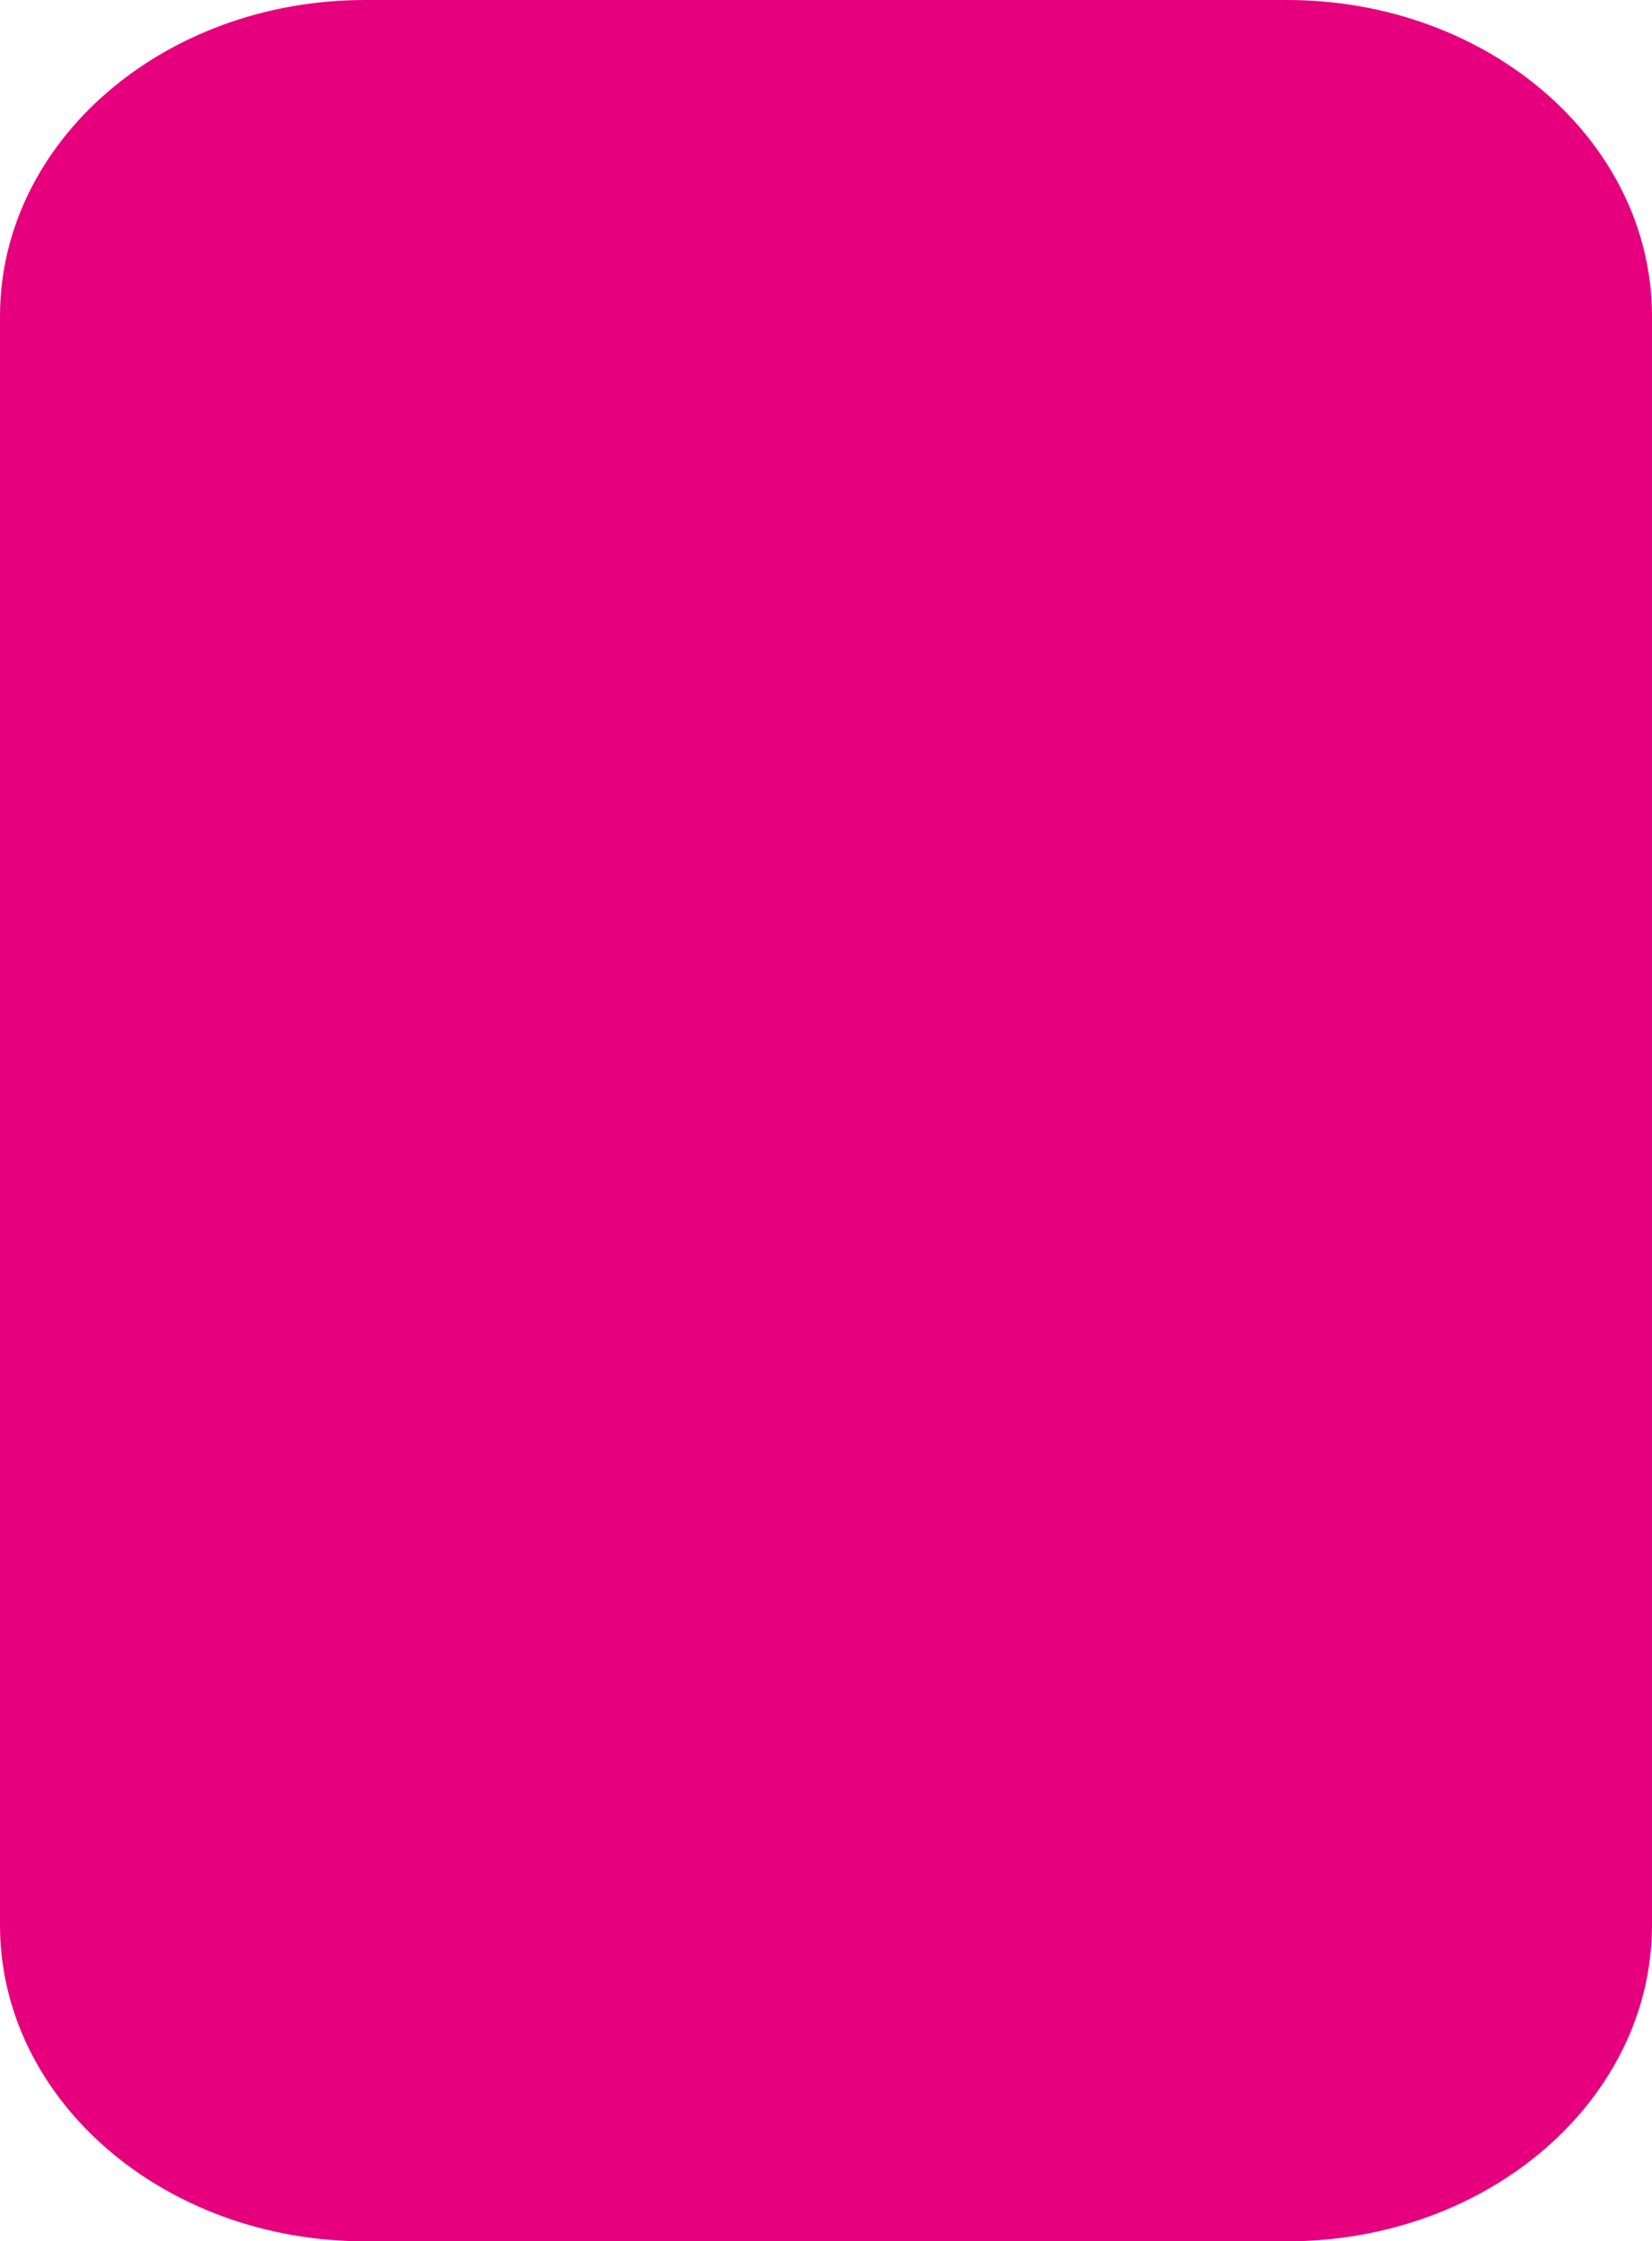 <?xml version="1.0" encoding="utf-8"?>
<!-- Generator: Adobe Illustrator 16.0.3, SVG Export Plug-In . SVG Version: 6.00 Build 0)  -->
<!DOCTYPE svg PUBLIC "-//W3C//DTD SVG 1.1//EN" "http://www.w3.org/Graphics/SVG/1.1/DTD/svg11.dtd">
<svg version="1.1" id="Ebene_1" xmlns="http://www.w3.org/2000/svg" xmlns:xlink="http://www.w3.org/1999/xlink" x="0px" y="0px"
	 width="86px" height="116.667px" viewBox="0 0 86 116.667" enable-background="new 0 0 86 116.667" xml:space="preserve">
<path fill="#009FE3" d="M-369.132-328.206c0-30.325,54.35-103.003,54.35-103.003s54.328,72.678,54.328,103.003
	c0,30.326-24.32,54.919-54.341,54.919C-344.812-273.287-369.132-297.88-369.132-328.206"/>
<path fill="#E6007E" d="M-249.868-328.206c0-30.325,54.346-103.003,54.346-103.003s54.333,72.678,54.333,103.003
	c0,30.326-24.32,54.919-54.346,54.919C-225.543-273.287-249.868-297.88-249.868-328.206"/>
<path fill="#FFED00" d="M-130.604-328.206c0-30.325,54.346-103.003,54.346-103.003s54.332,72.678,54.332,103.003
	c0,30.326-24.324,54.919-54.341,54.919C-106.284-273.287-130.604-297.88-130.604-328.206"/>
<path d="M-11.34-328.206c0-30.325,54.346-103.003,54.346-103.003s54.335,72.678,54.335,103.003c0,30.326-24.32,54.919-54.348,54.919
	C12.98-273.287-11.34-297.88-11.34-328.206"/>
<path d="M107.923-328.206c0-30.325,54.346-103.003,54.346-103.003s54.337,72.678,54.337,103.003
	c0,30.326-24.32,54.919-54.346,54.919C132.243-273.287,107.923-297.88,107.923-328.206"/>
<path fill="#009FE3" d="M-369.132-126.72c0-30.326,54.35-103.004,54.35-103.004s54.328,72.678,54.328,103.004
	s-24.32,54.918-54.341,54.918C-344.812-71.802-369.132-96.394-369.132-126.72"/>
<path fill="#E6007E" d="M-249.868-126.72c0-30.326,54.346-103.004,54.346-103.004s54.333,72.678,54.333,103.004
	s-24.32,54.918-54.346,54.918C-225.543-71.802-249.868-96.394-249.868-126.72"/>
<path fill="#FFED00" d="M-130.604-126.72c0-30.326,54.346-103.004,54.346-103.004s54.332,72.678,54.332,103.004
	S-46.25-71.802-76.267-71.802C-106.284-71.802-130.604-96.394-130.604-126.72"/>
<path d="M-11.34-126.72c0-30.326,54.346-103.004,54.346-103.004s54.335,72.678,54.335,103.004s-24.32,54.918-54.348,54.918
	C12.98-71.802-11.34-96.394-11.34-126.72"/>
<path d="M107.923-126.72c0-30.326,54.346-103.004,54.346-103.004s54.337,72.678,54.337,103.004s-24.32,54.918-54.346,54.918
	C132.243-71.802,107.923-96.394,107.923-126.72"/>
<path d="M-283.132,100.207c0,9.09-8.507,16.46-19,16.46h-48c-10.493,0-19-7.37-19-16.46V16.46c0-9.09,8.507-16.46,19-16.46h48
	c10.493,0,19,7.37,19,16.46V100.207z"/>
<path d="M-152.529,100.207c0,9.09-8.507,16.46-19,16.46h-48c-10.493,0-19-7.37-19-16.46V16.46c0-9.09,8.507-16.46,19-16.46h48
	c10.493,0,19,7.37,19,16.46V100.207z"/>
<path fill="#FCEA10" d="M205.265,100.207c0,9.09-8.506,16.46-19,16.46h-48c-10.492,0-19-7.37-19-16.46V16.46
	c0-9.09,8.508-16.46,19-16.46h48c10.494,0,19,7.37,19,16.46V100.207z"/>
<path fill="#009FE3" d="M-33.264,100.207c0,9.09-8.506,16.46-19,16.46h-48c-10.492,0-19-7.37-19-16.46V16.46
	c0-9.09,8.508-16.46,19-16.46h48c10.494,0,19,7.37,19,16.46V100.207z"/>
<path fill="#E6007E" d="M86,100.207c0,9.09-8.506,16.46-19,16.46H19c-10.492,0-19-7.37-19-16.46V16.46C0,7.37,8.508,0,19,0h48
	c10.494,0,19,7.37,19,16.46V100.207z"/>
</svg>
